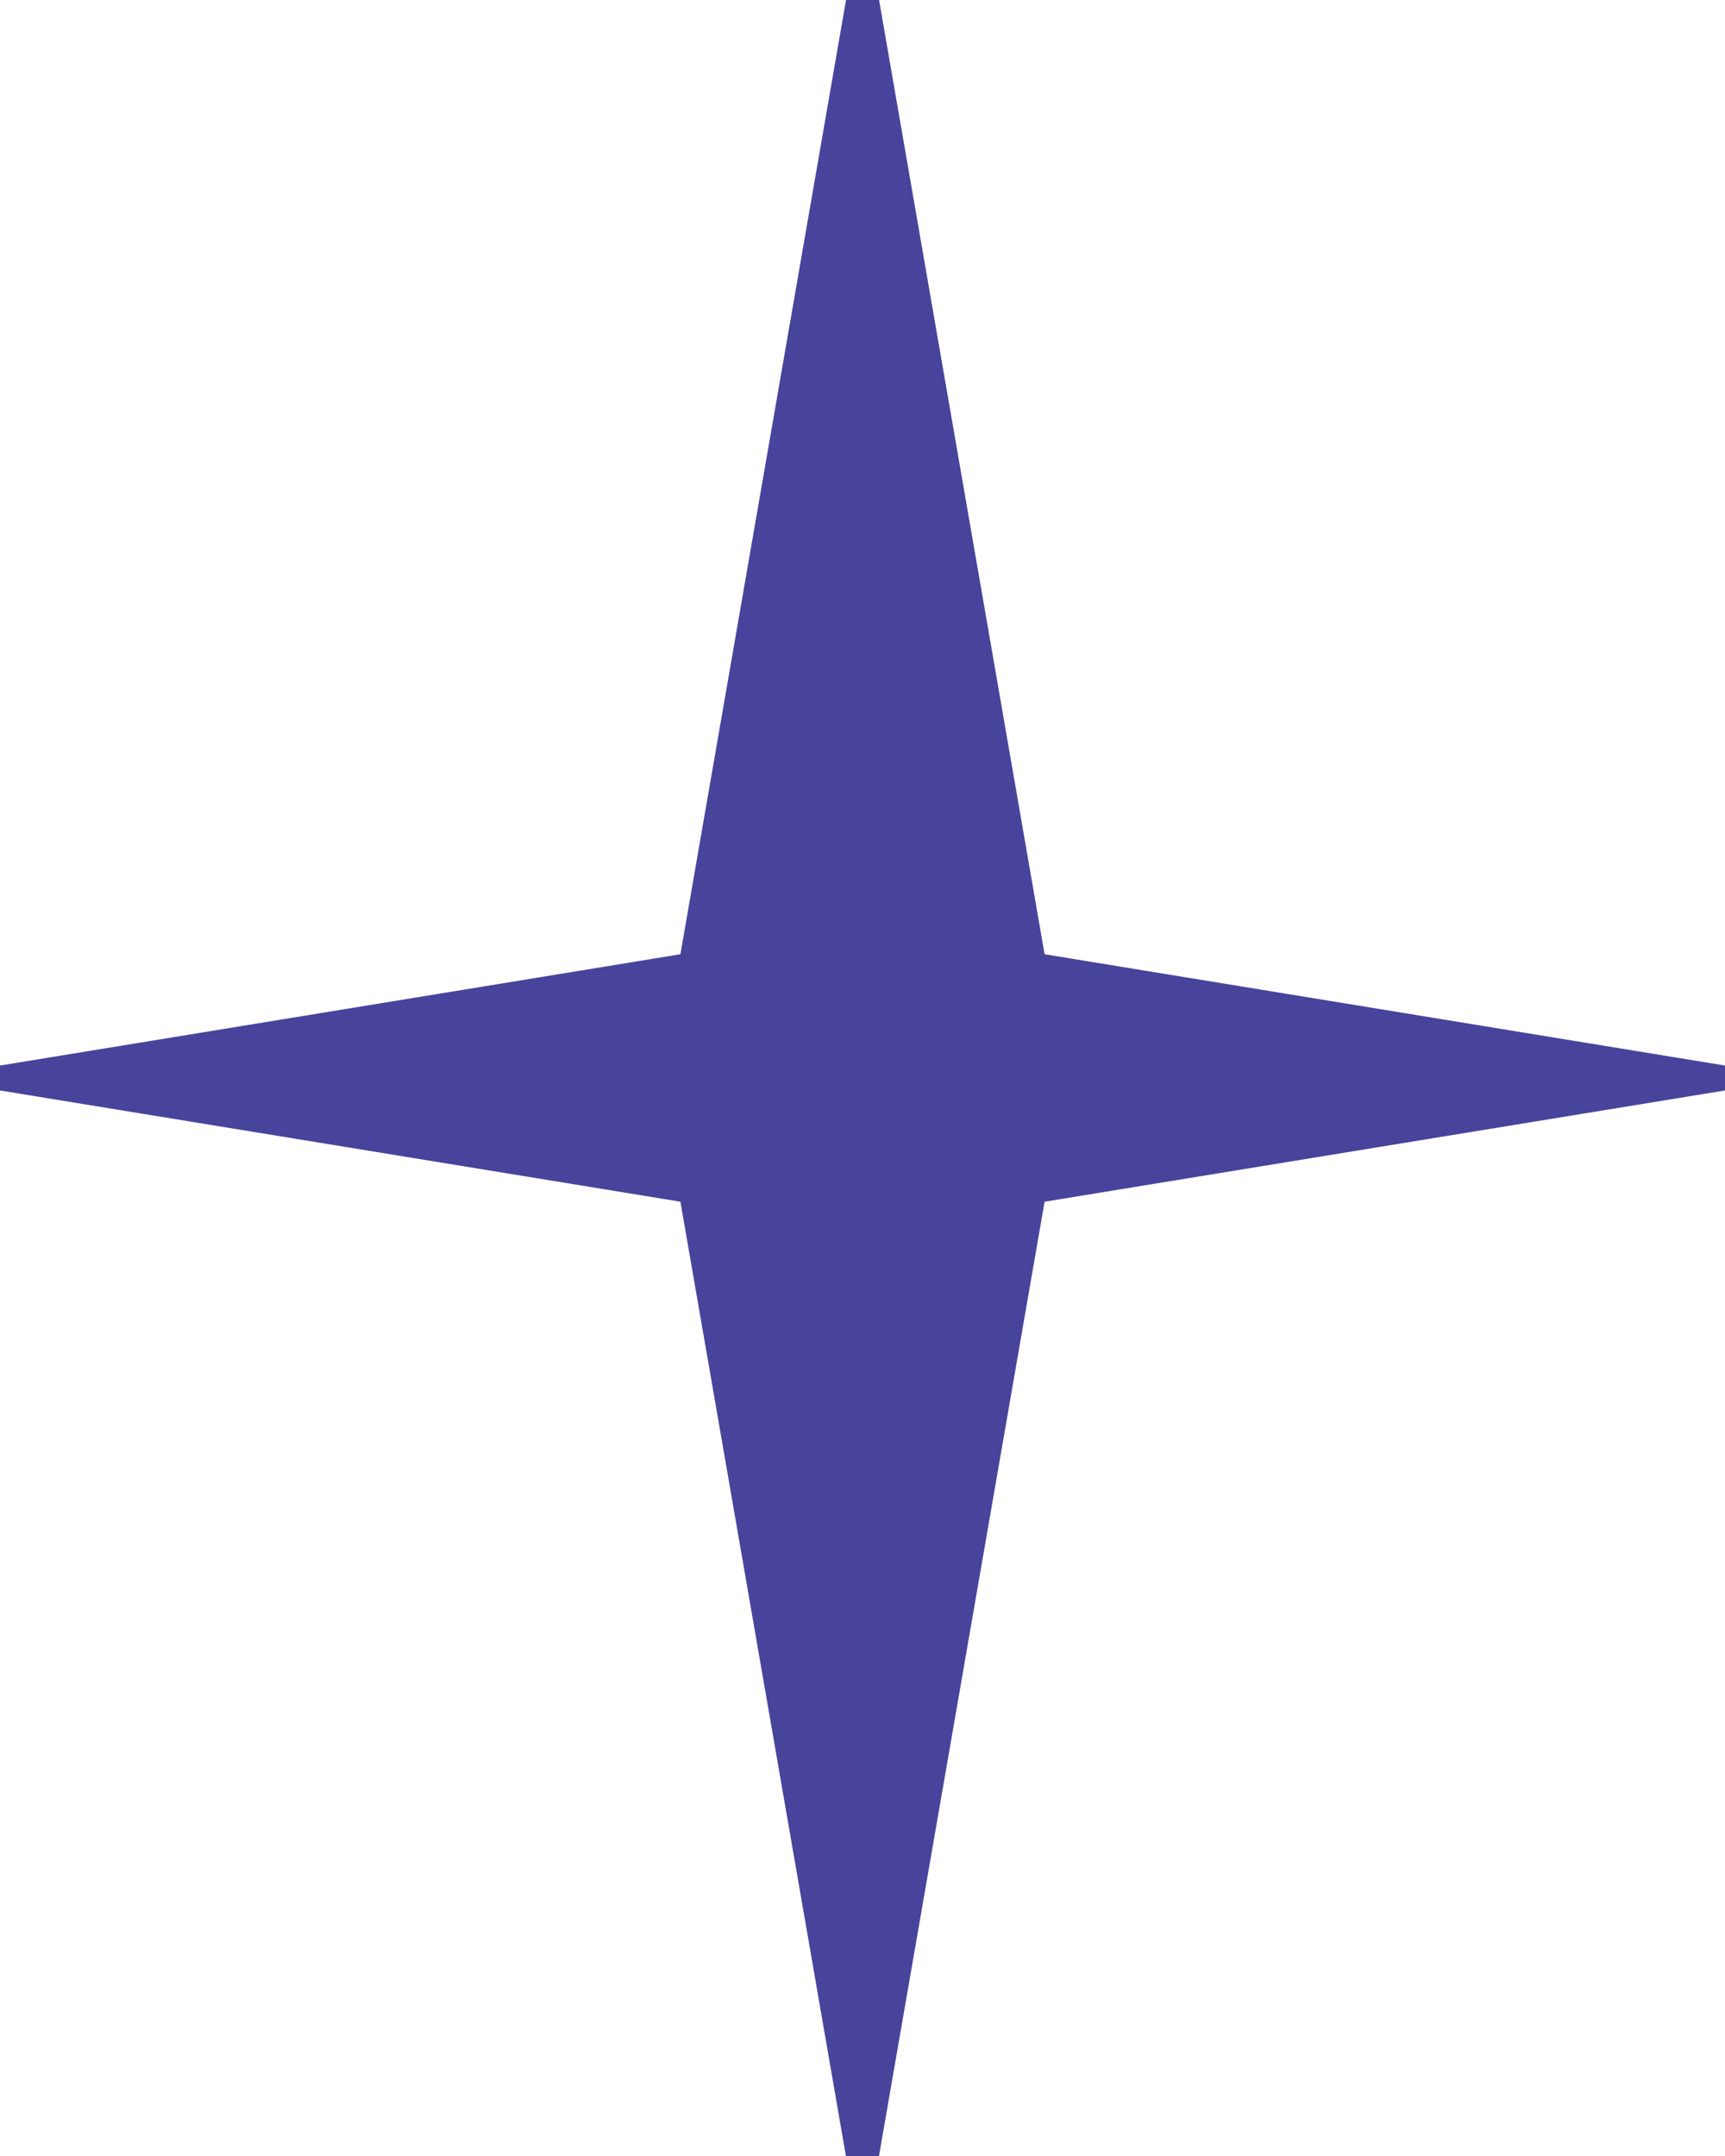 <svg width="36" height="45" fill="none" xmlns="http://www.w3.org/2000/svg"><path d="M36 22.24l-14.2-2.323L18.346 0h-.69L14.2 19.917 0 22.24v.52l14.2 2.322L17.654 45h.69L21.8 25.082 36 22.76v-.52z" fill="#48439B"/></svg>